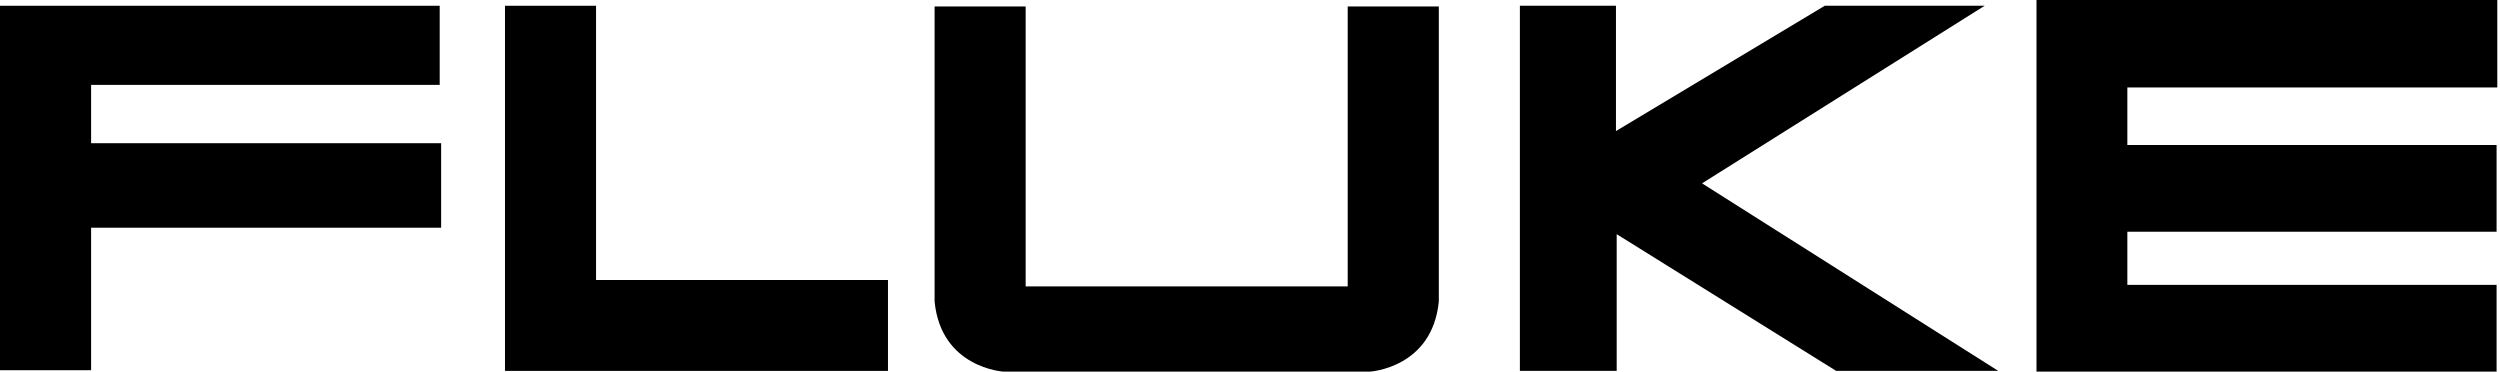 <svg width="148" height="22" viewBox="0 0 148 22" fill="none" xmlns="http://www.w3.org/2000/svg">
<path d="M0 0.341H26.03V5.025H5.394V8.478H26.115V13.48H5.394V21.916H0V0.341Z" fill="black"/>
<path d="M29.895 0.341H35.286V16.576H52.568V21.957H29.895V0.341Z" fill="black"/>
<path d="M69.89 22H59.405C59.405 22 55.709 21.788 55.328 17.845V0.382H60.719V16.956H79.784V0.382H85.178V17.845C84.795 21.788 81.102 22 81.102 22H69.89Z" fill="black"/>
<path d="M89.977 0.341V21.957H95.708V13.863L108.701 21.957H118.297L100.761 10.854L117.491 0.341H108.024L95.665 7.76V0.341H89.977Z" fill="black"/>
<path d="M120.56 6.78884e-07V22H147.798V16.866H125.939V13.718H147.798V8.585H125.939V5.176H147.84V6.78884e-07H120.56Z" fill="black"/>
</svg>
